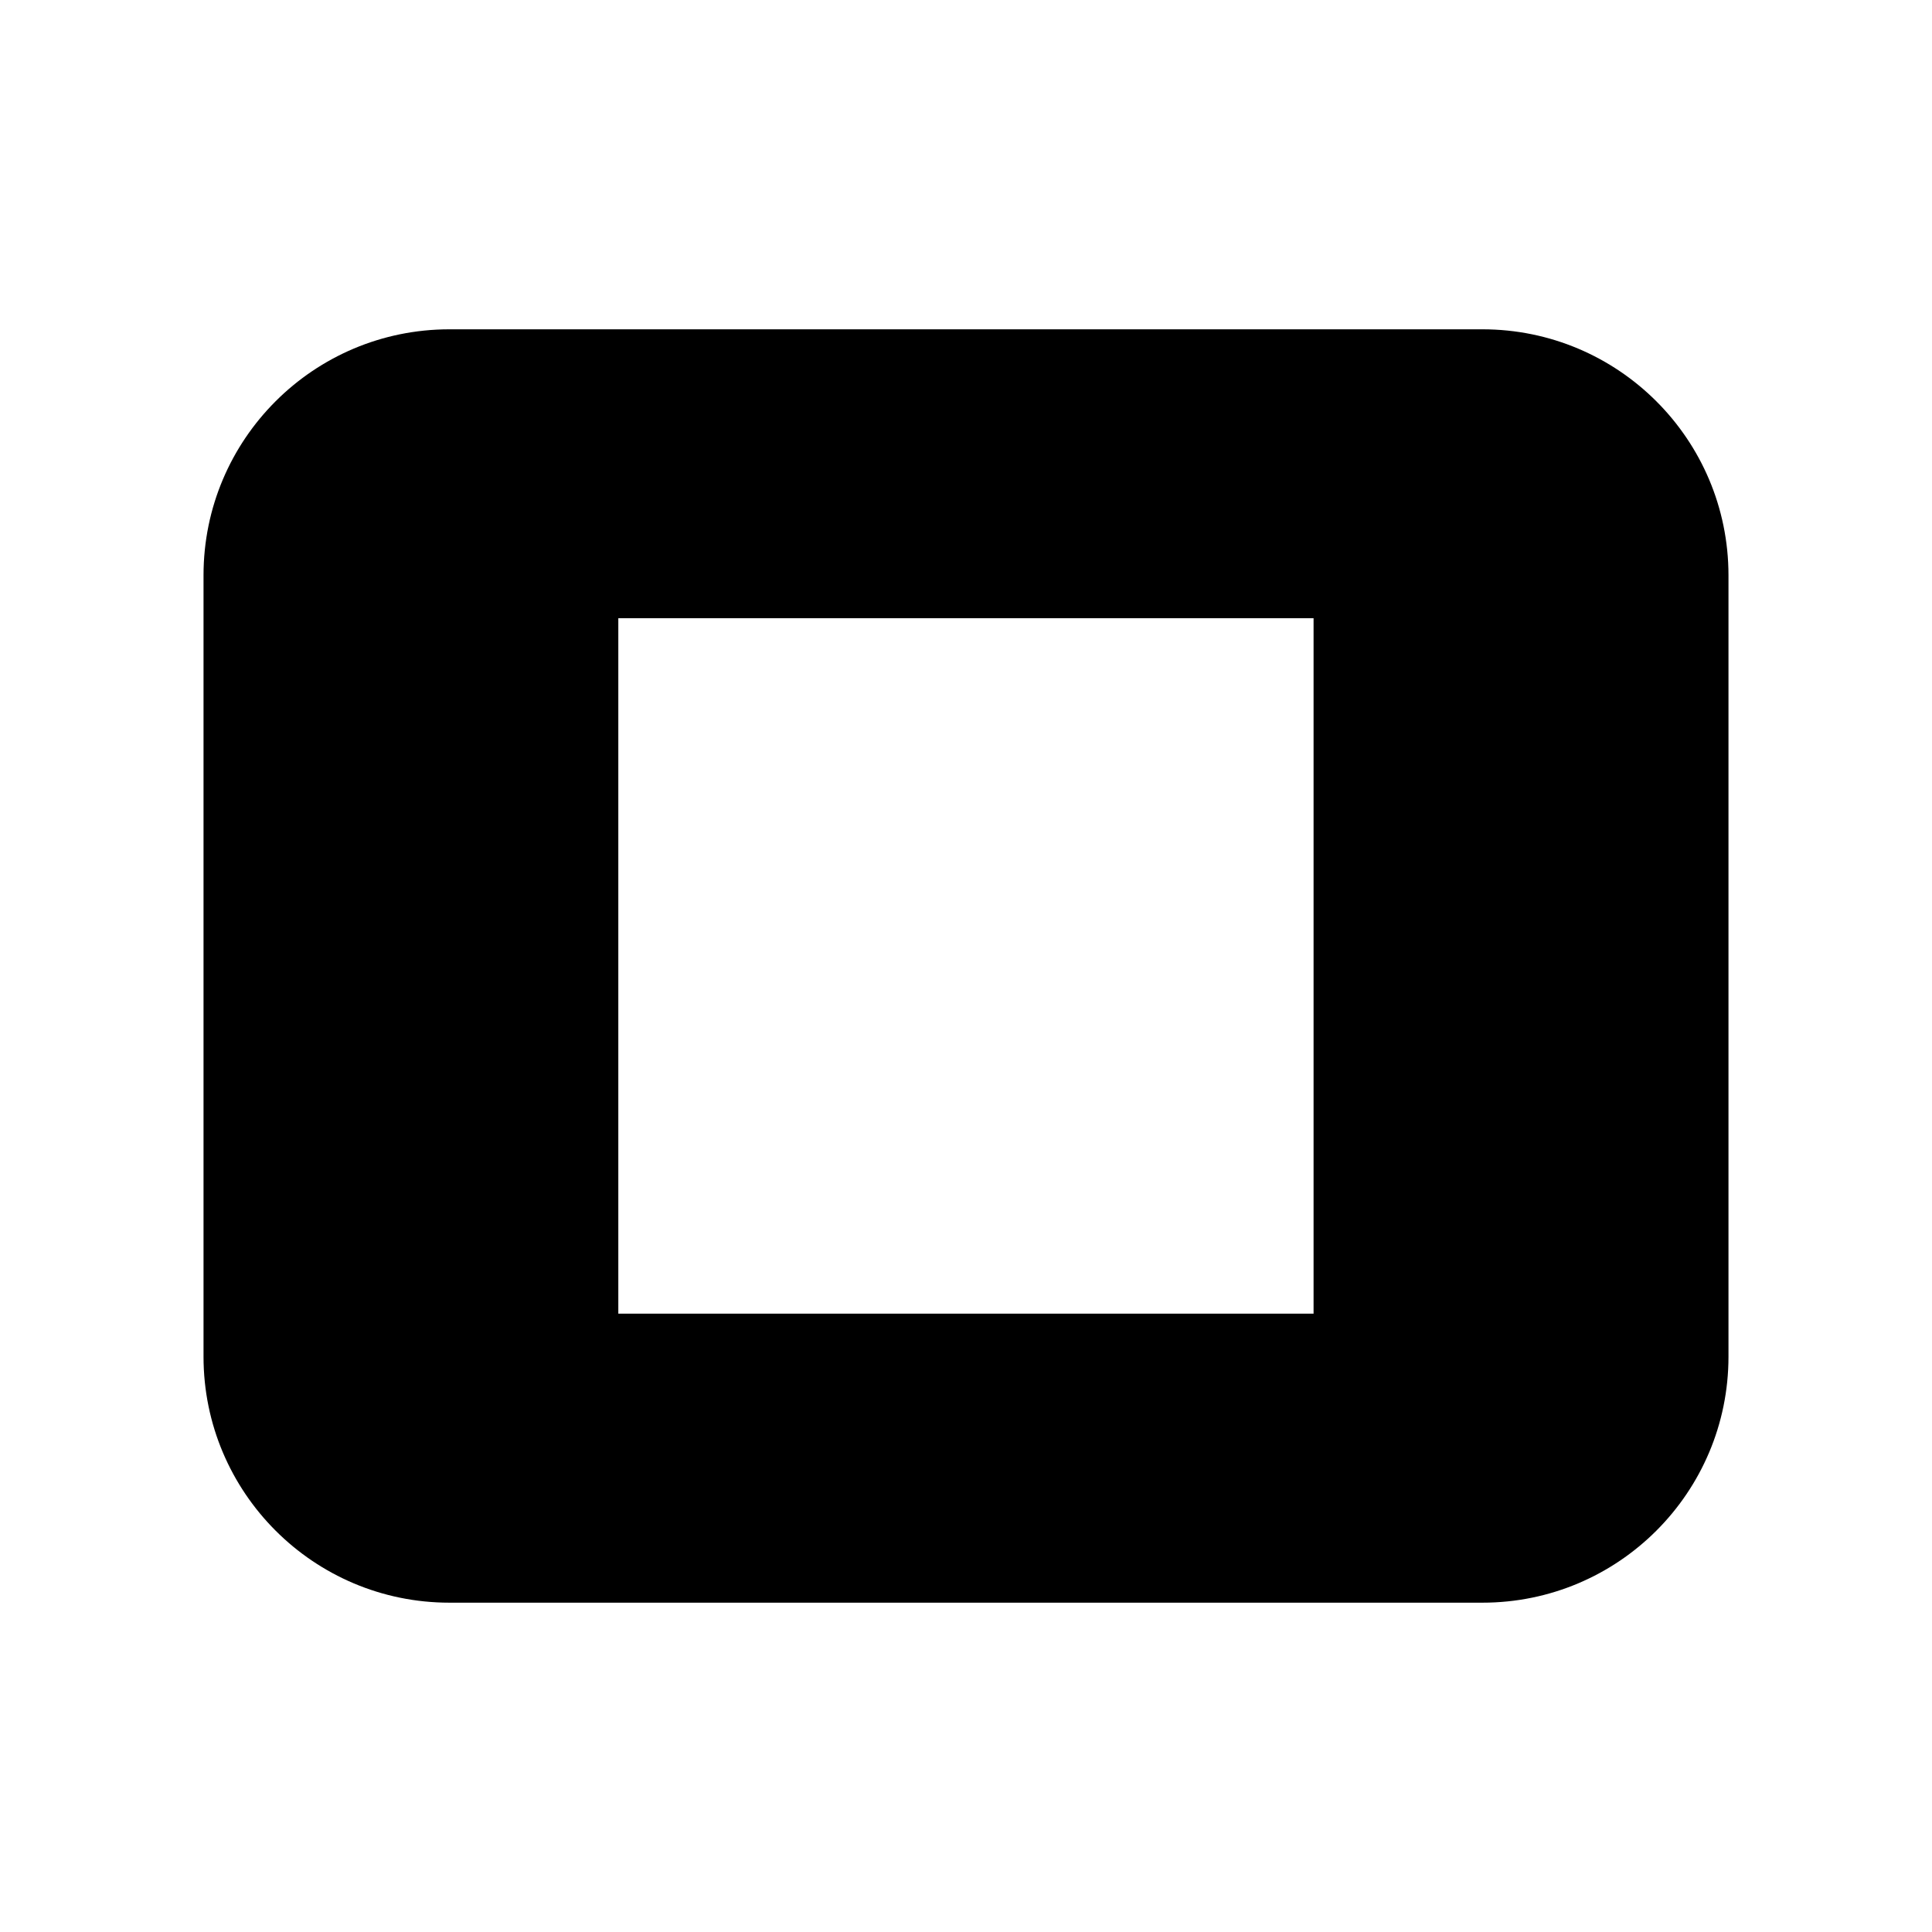 <?xml version="1.0" encoding="UTF-8"?>
<!-- Uploaded to: SVG Find, www.svgrepo.com, Generator: SVG Find Mixer Tools -->
<svg fill="#000000" width="800px" height="800px" version="1.1" viewBox="144 144 512 512" xmlns="http://www.w3.org/2000/svg">
 <path d="m536.86 231.27h-273.76c-35.977 0-65.164 29.156-65.164 65.18v207.08c0 36.008 29.191 65.195 65.164 65.195h273.77c36.008 0 65.195-29.191 65.195-65.195v-207.08c-0.016-36.023-29.207-65.18-65.211-65.18zm-44.73 260.86h-184.27v-184.3h184.25v184.3z"/>
</svg>